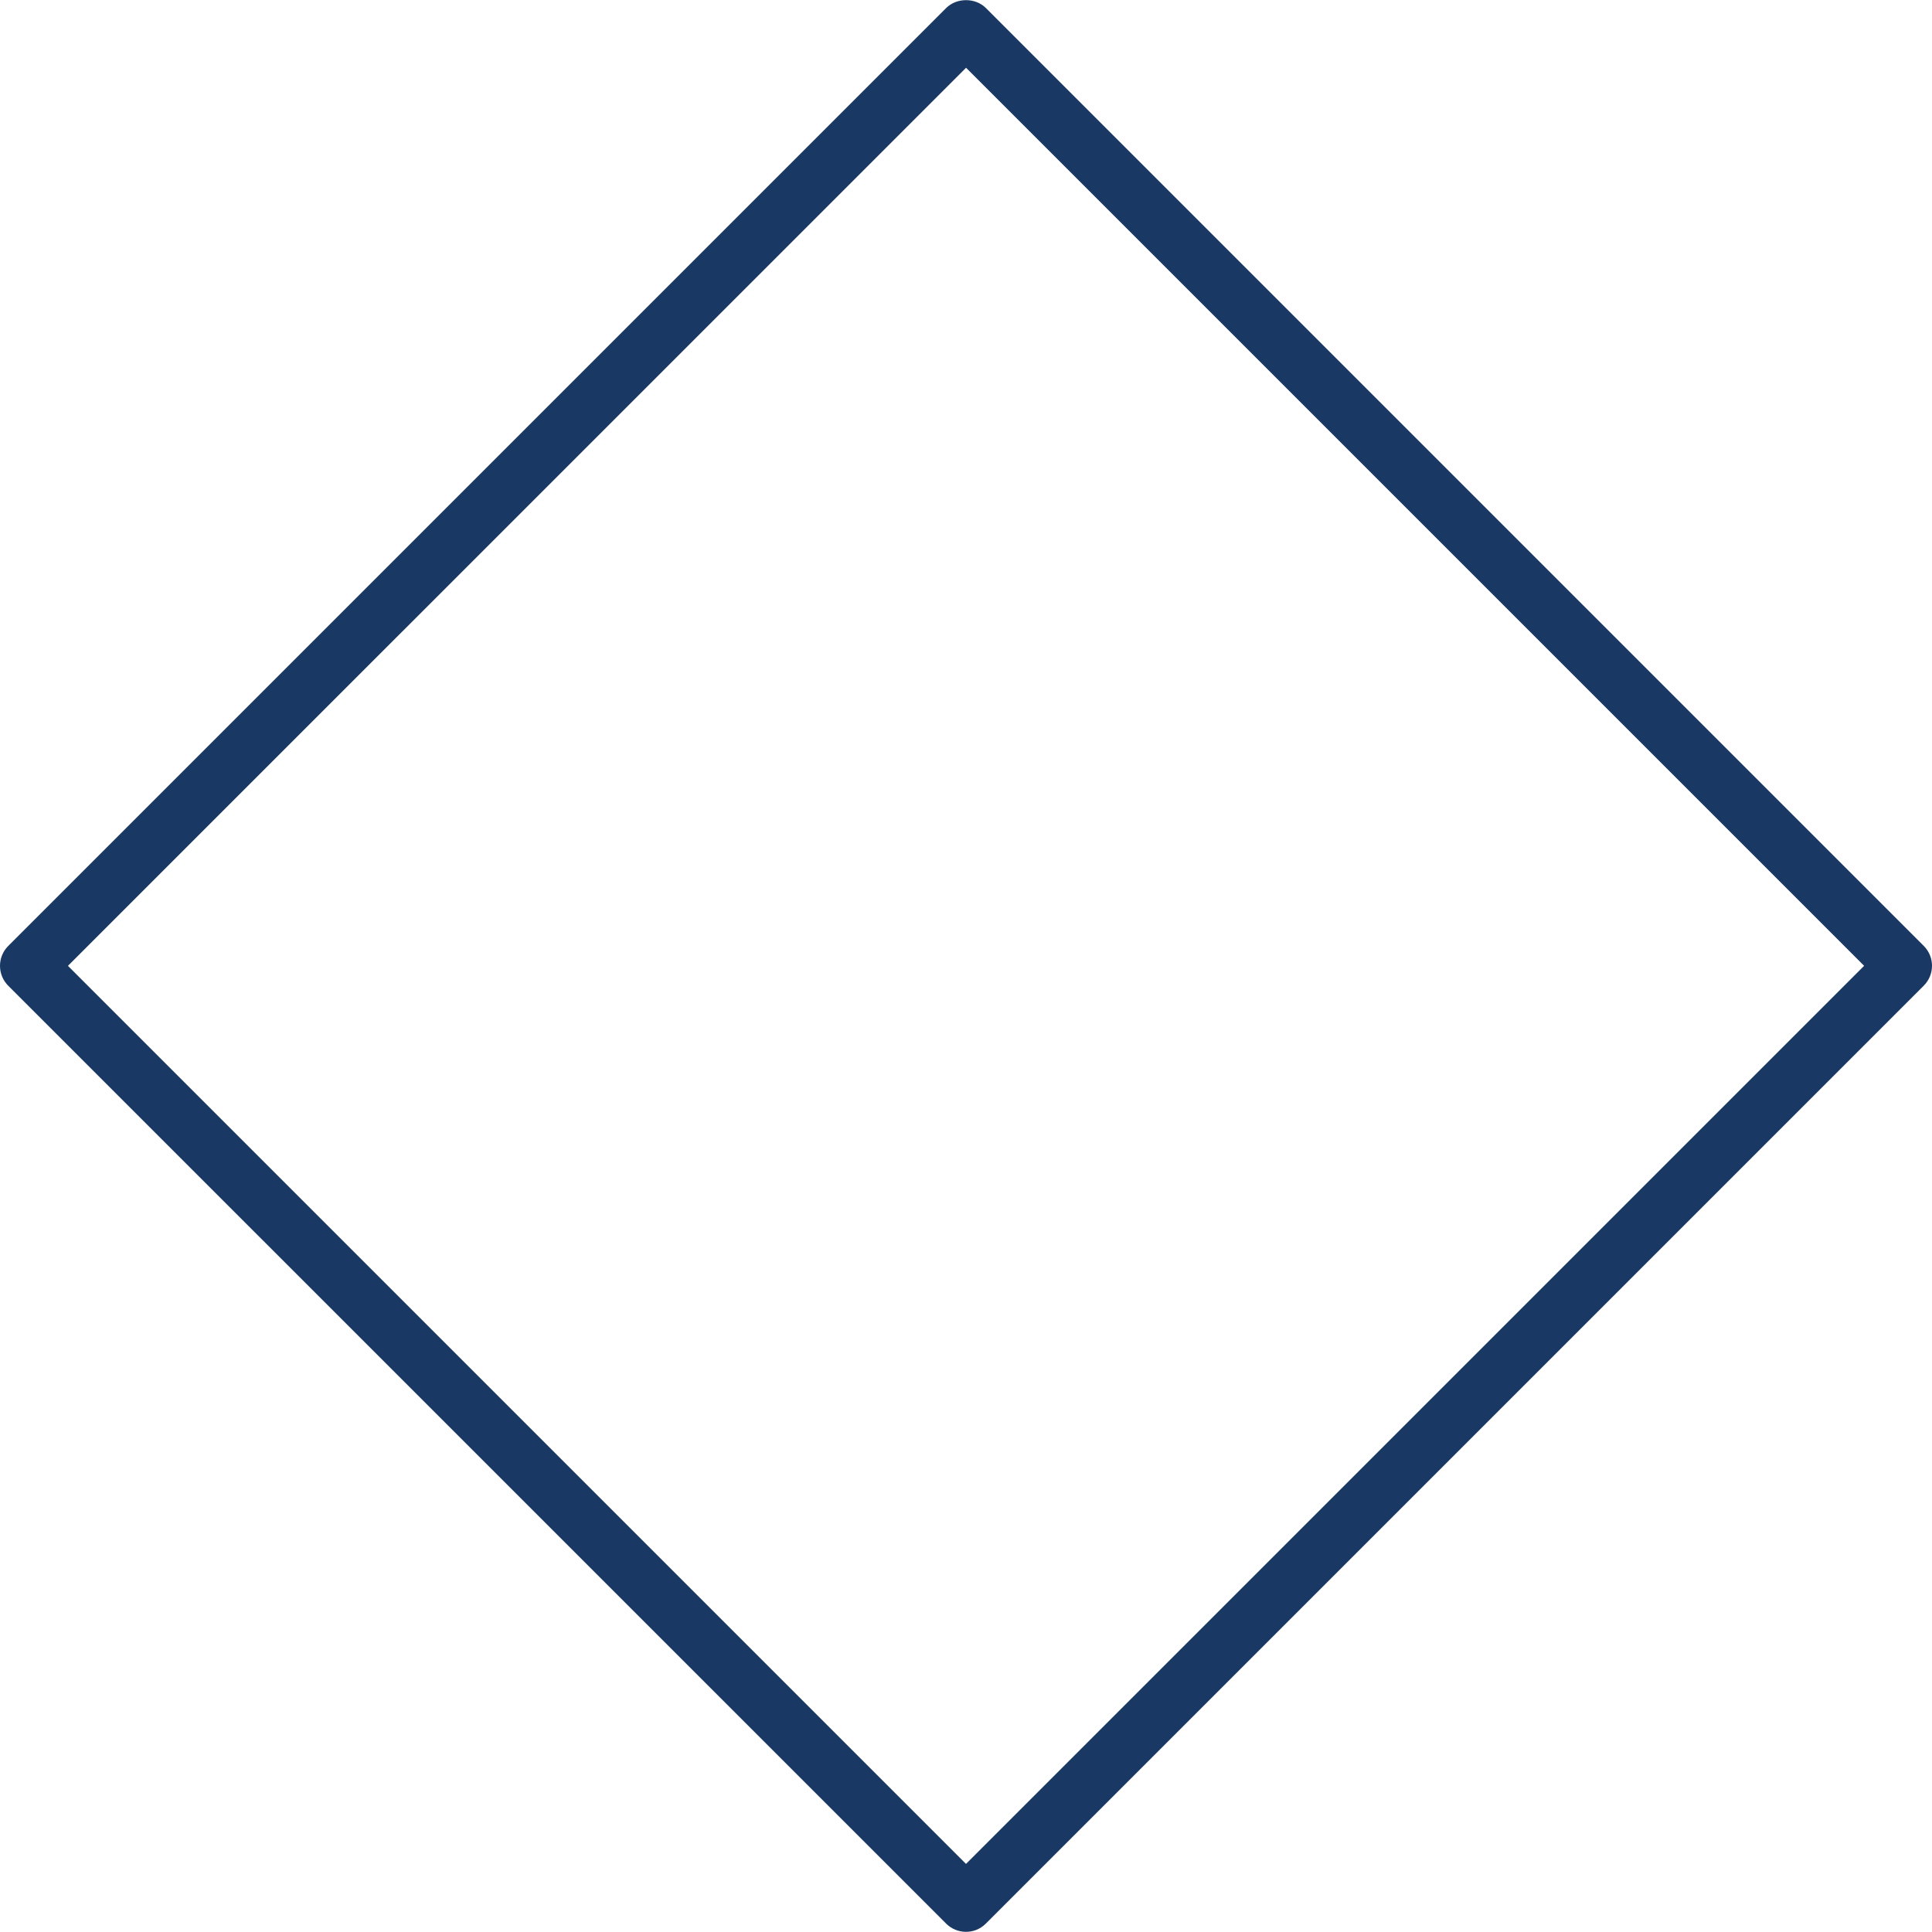 <?xml version="1.0" encoding="UTF-8"?> <svg xmlns="http://www.w3.org/2000/svg" viewBox="1950 2450 100 100" width="100" height="100"><path fill="#193864" stroke="none" fill-opacity="1" stroke-width="1" stroke-opacity="1" color="rgb(51, 51, 51)" fill-rule="evenodd" font-size-adjust="none" id="tSvgfa66ae7e6b" title="Path 9" d="M 2000 2549.991 C 1999.614 2549.991 1999.243 2549.838 1998.97 2549.564 C 1982.789 2533.383 1966.608 2517.203 1950.427 2501.022 C 1949.858 2500.453 1949.858 2499.531 1950.427 2498.962 C 1966.609 2482.78 1982.79 2466.599 1998.972 2450.417 C 1999.518 2449.871 2000.485 2449.871 2001.031 2450.417 C 2017.212 2466.598 2033.392 2482.778 2049.573 2498.959 C 2050.142 2499.528 2050.142 2500.45 2049.573 2501.019 C 2033.391 2517.201 2017.21 2533.382 2001.028 2549.564C 2000.756 2549.838 2000.386 2549.992 2000 2549.991Z M 1953.517 2499.992 C 1969.011 2515.486 1984.506 2530.981 2000 2546.475 C 2015.495 2530.98 2030.991 2515.485 2046.486 2499.99 C 2030.992 2484.496 2015.497 2469.001 2000.003 2453.507C 1984.508 2469.002 1969.012 2484.497 1953.517 2499.992Z"></path><defs> </defs></svg> 